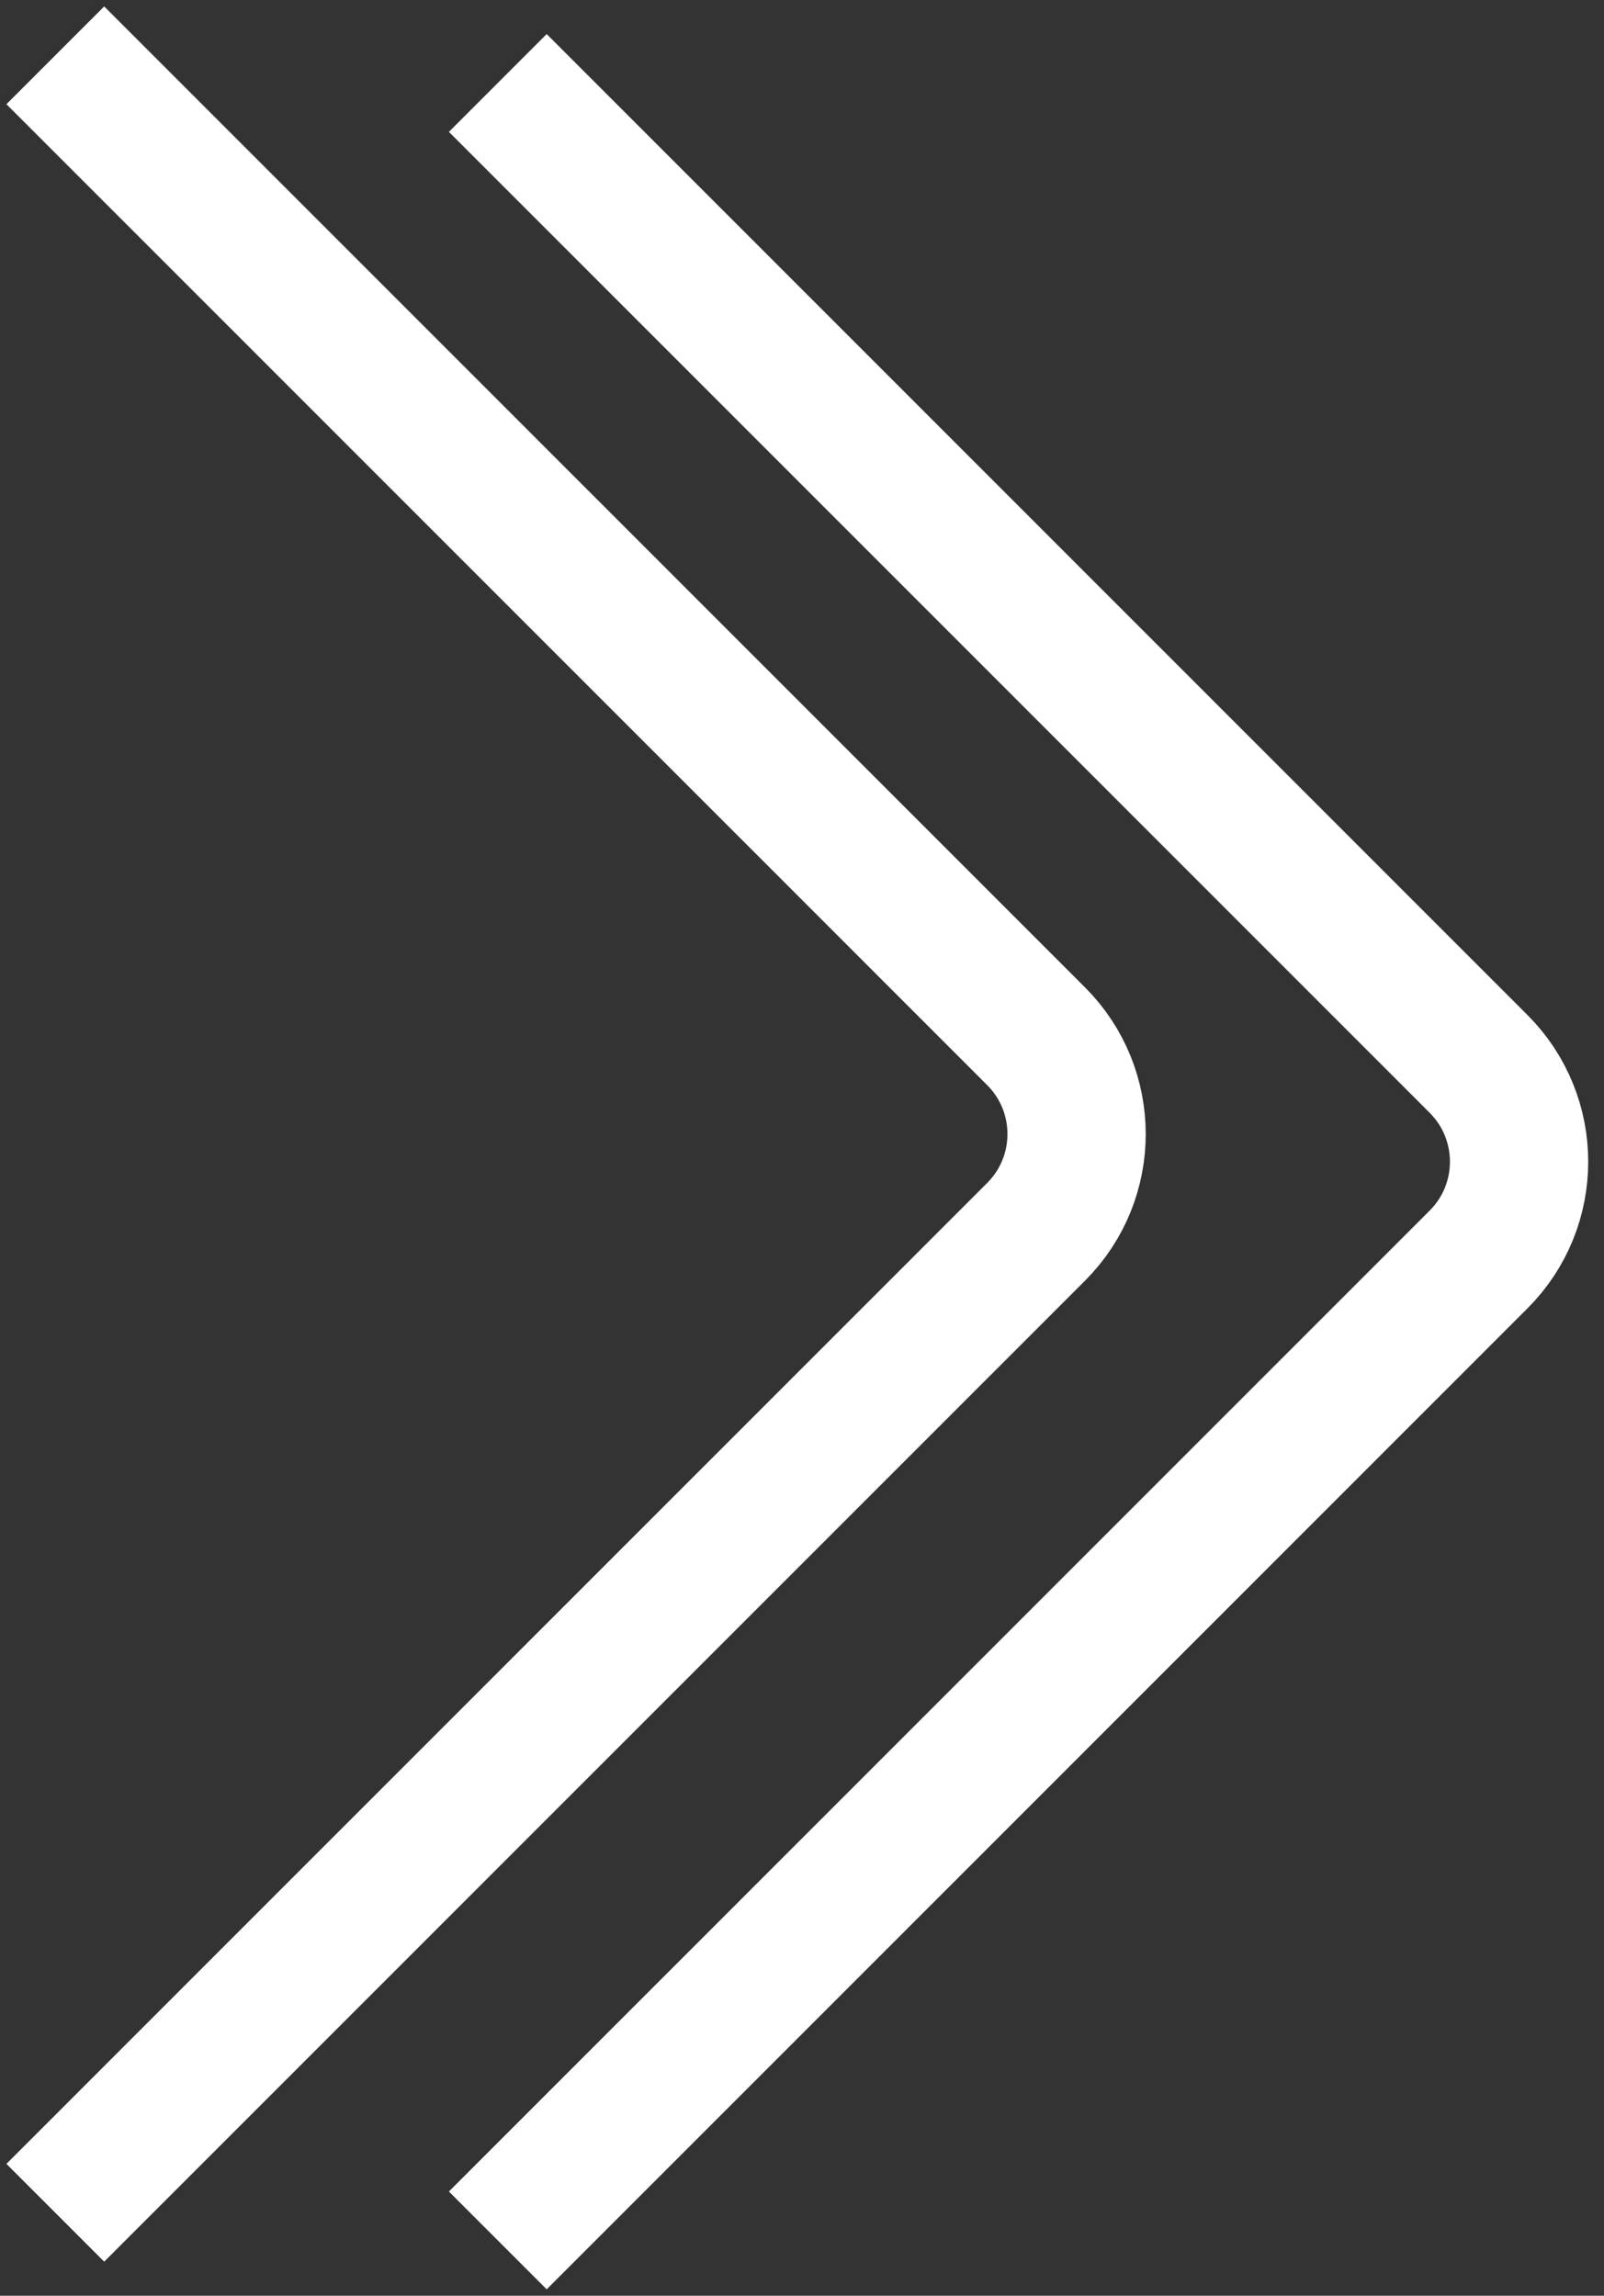 <svg width="58" height="83" viewBox="0 0 58 83" fill="none" xmlns="http://www.w3.org/2000/svg">
<rect x="0" y="0" width="58" height="83" fill="#333333" stroke="none"/>
<path d="M2 2L37.465 37.465C39.417 39.417 39.417 42.583 37.465 44.535L2 80" stroke="white" stroke-width="5"/>
<path d="M18 81L53.465 45.535C55.417 43.583 55.417 40.417 53.465 38.465L18 3" stroke="white" stroke-width="5"/>
</svg>
